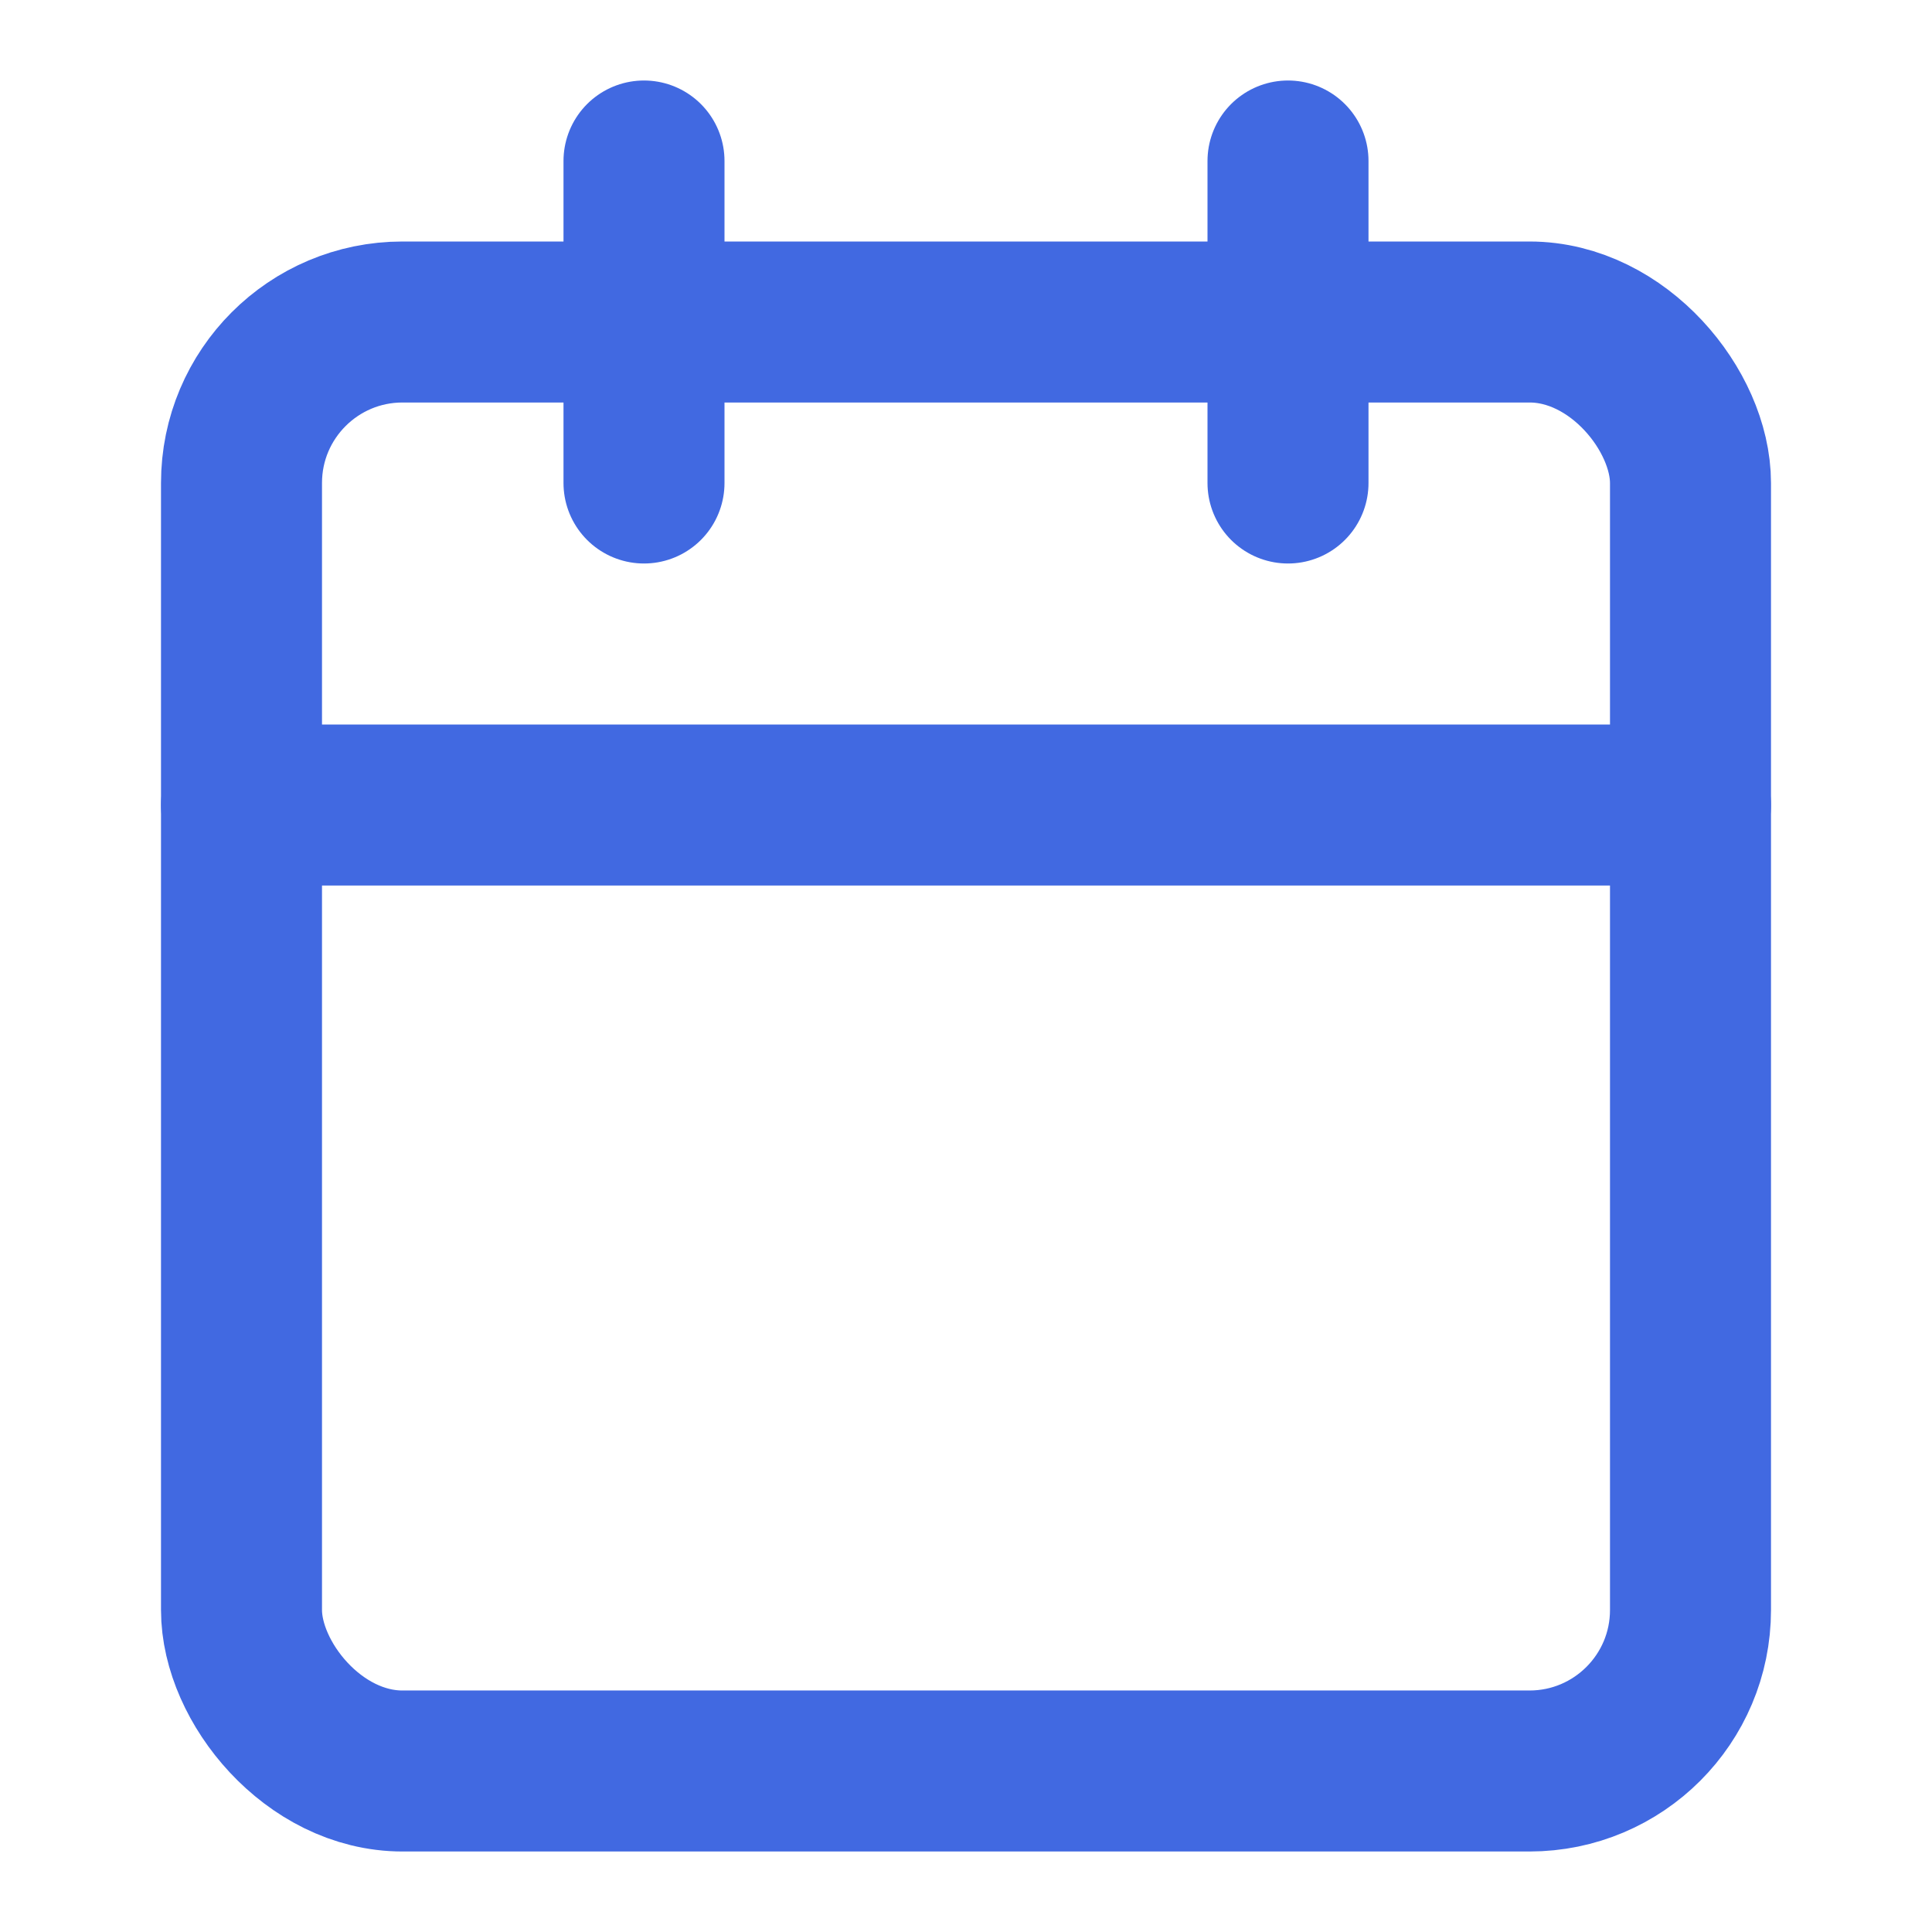 ﻿<svg xmlns="http://www.w3.org/2000/svg" width="16" height="16" viewBox="0 0 24 24" fill="none" stroke="royalblue" stroke-width="2" stroke-linecap="round" stroke-linejoin="round" class="lucide lucide-calendar h-4 w-4 mr-2 text-solvetech-blue">
	<path d="M8 2v4"></path>
	<path d="M16 2v4"></path>
	<rect width="18" height="18" x="3" y="4" rx="2"></rect>
	<path d="M3 10h18"></path>
</svg>
